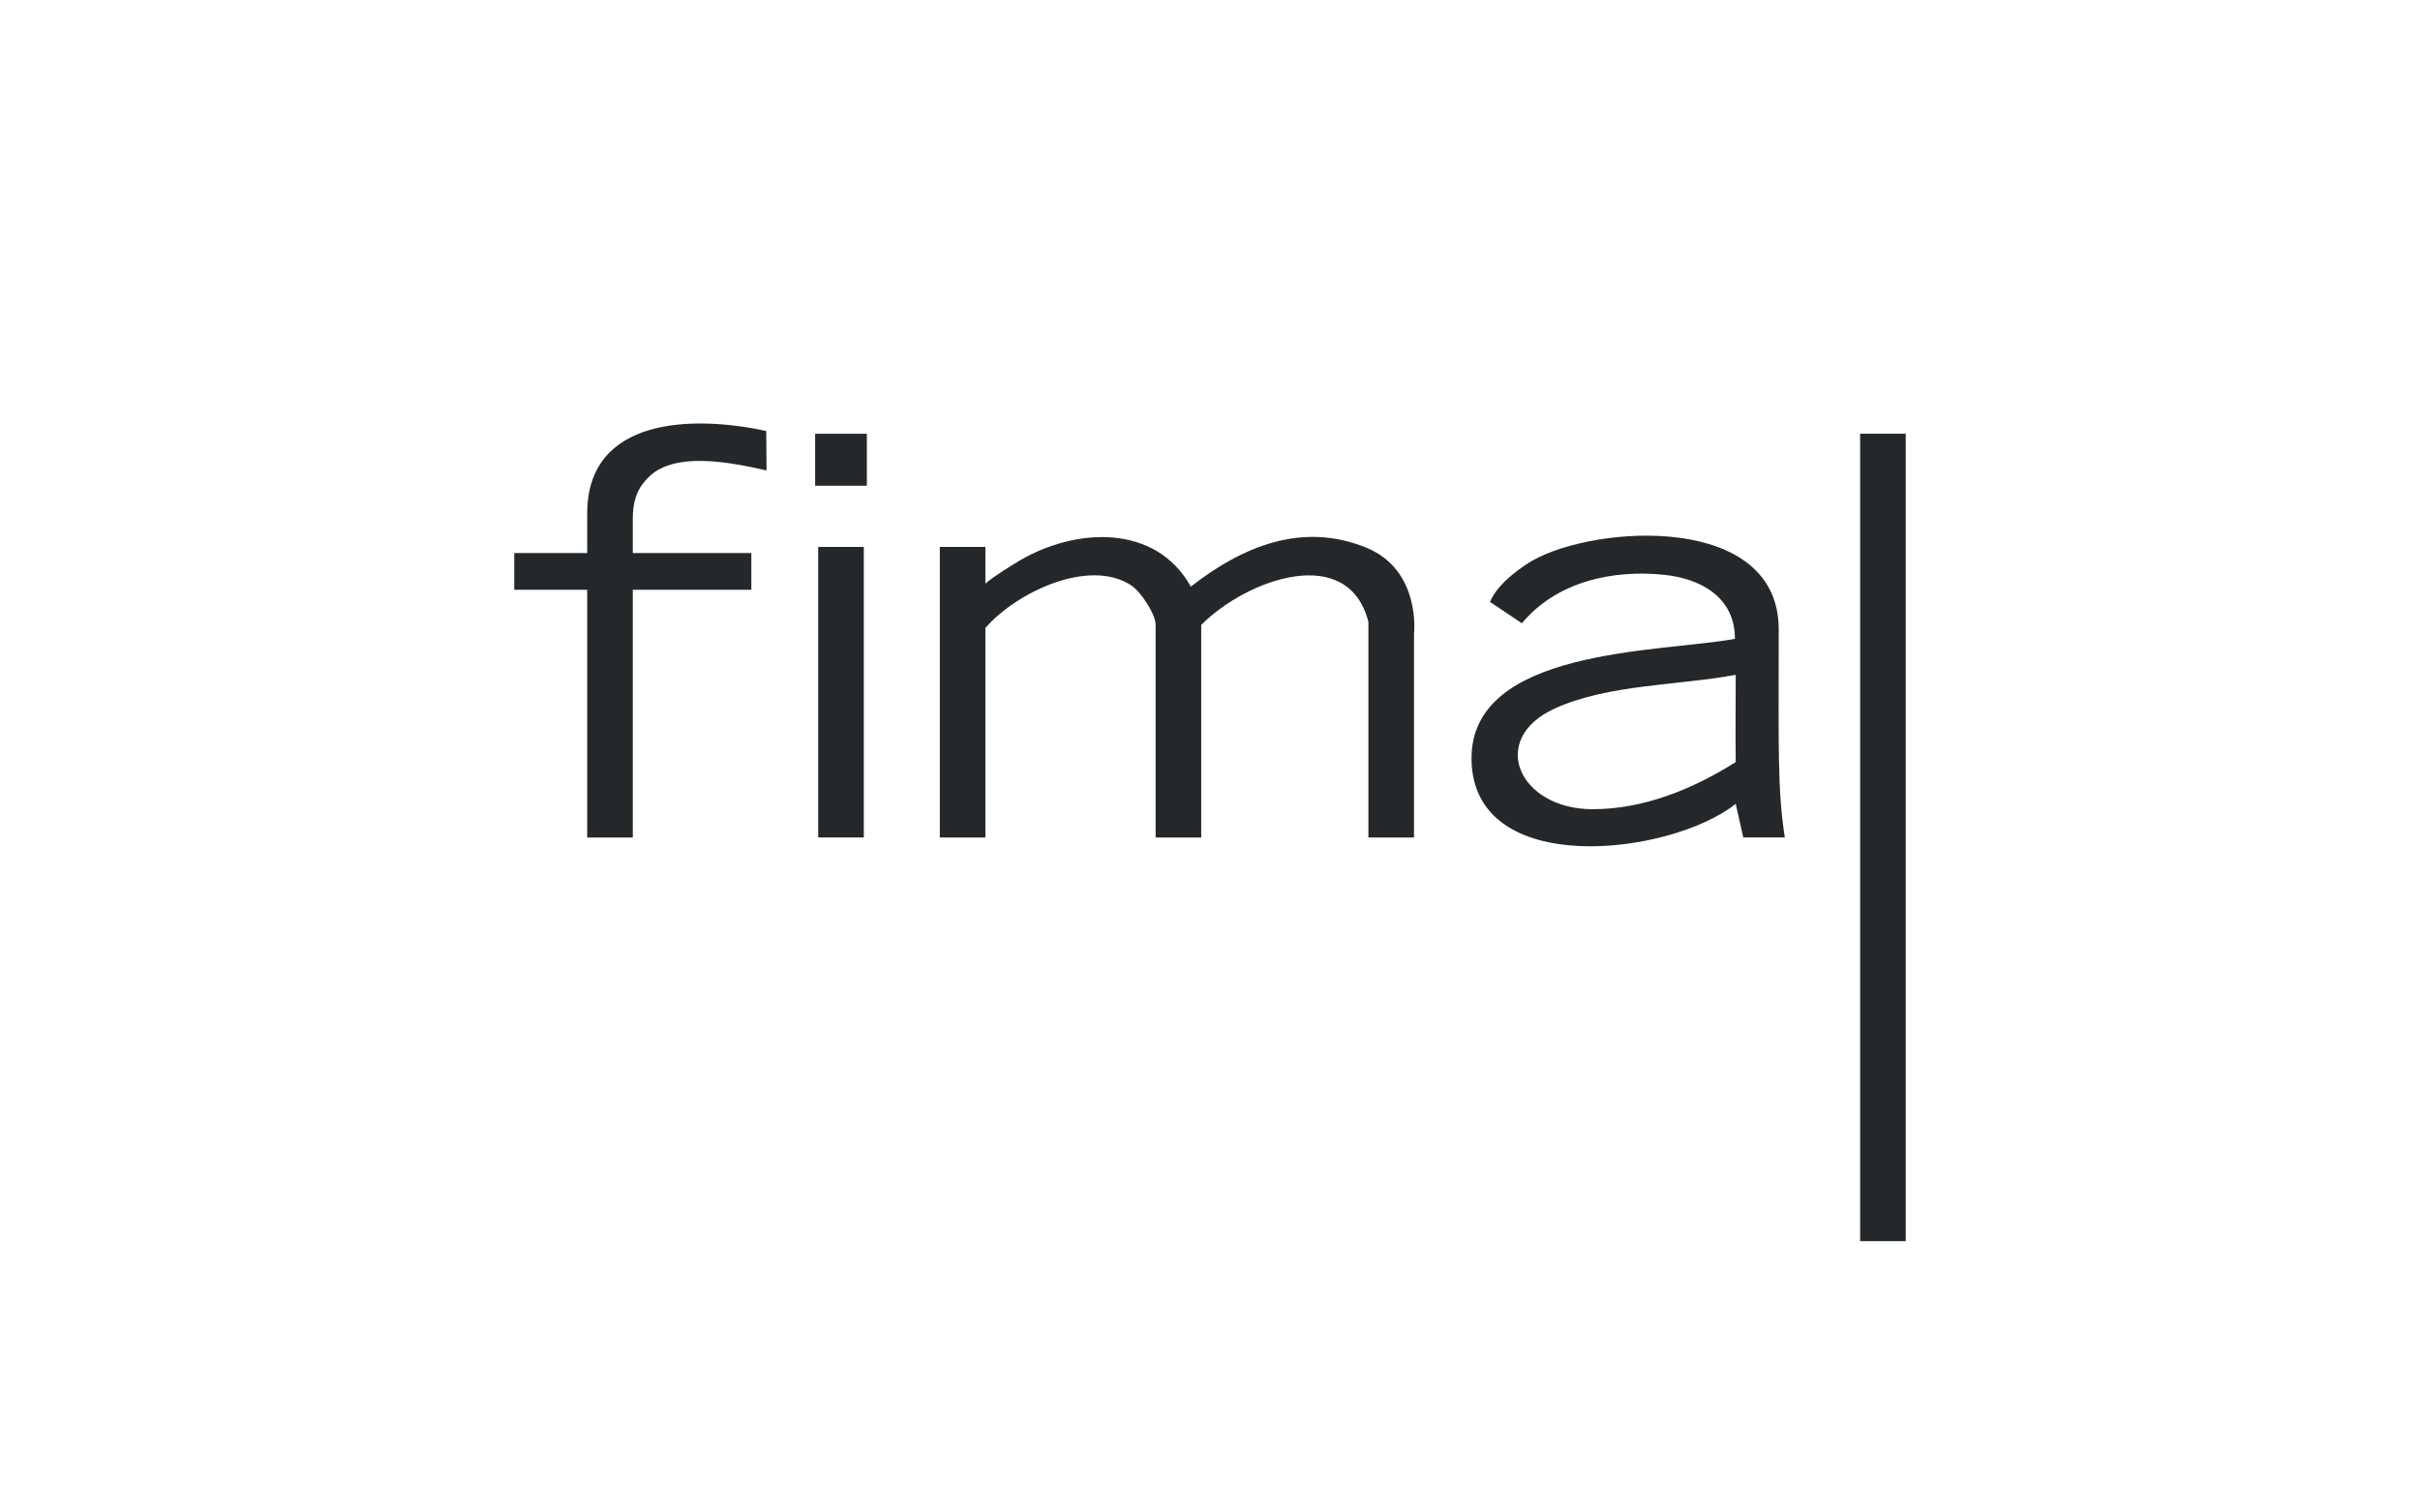 <svg width="160" height="100" viewBox="0 0 160 100" fill="none" xmlns="http://www.w3.org/2000/svg">
<rect width="160" height="100" fill="white"/>
<g clip-path="url(#clip0_1546_37109)">
<path d="M117.602 41.612C117.602 33.924 105.543 34.669 101.318 37.064C100.836 37.338 99.037 38.492 98.513 39.797L100.621 41.208C102.907 38.465 106.597 37.642 110.042 38.006C112.339 38.248 114.706 39.41 114.706 42.239C109.763 43.141 97.194 42.83 97.291 50.218C97.394 58.141 110.443 56.572 114.758 53.148L115.259 55.37H118.006C117.509 52.195 117.602 49.541 117.602 41.612V41.612ZM114.758 50.385C111.941 52.166 108.677 53.502 105.301 53.502C100.428 53.502 98.348 48.871 102.797 46.842C106.304 45.243 111.018 45.312 114.758 44.619C114.758 46.26 114.735 48.659 114.758 50.385Z" fill="#25282A"/>
<path d="M42.736 31.706C44.424 29.725 48.468 30.609 50.68 31.104L50.66 28.496C45.852 27.45 38.823 27.549 38.823 33.952V36.565H34V38.992H38.823V55.371H41.838V38.992H49.675V36.565H41.838V34.295C41.838 32.582 42.513 31.969 42.736 31.707L42.736 31.706Z" fill="#25282A"/>
<path d="M57.111 36.16H54.097V55.37H57.111V36.16Z" fill="#25282A"/>
<path d="M90.327 36.206C86.052 34.467 82.091 36.164 78.732 38.785C76.391 34.585 71.063 34.895 67.377 37.087C66.99 37.318 65.69 38.101 65.15 38.587V36.161H62.136V55.371H65.15V41.52C67.15 39.201 71.964 36.86 74.787 38.699C75.418 39.11 76.405 40.592 76.405 41.318V55.371H79.42V41.318C82.448 38.277 89.144 35.884 90.473 41.118V55.372H93.488V41.918C93.488 41.918 93.978 37.693 90.327 36.208V36.206Z" fill="#25282A"/>
<path d="M53.895 32.115H57.313V31.812V28.678H53.895V32.115Z" fill="#25282A"/>
<path d="M126 28.678H122.985V82.061H126V28.678Z" fill="#25282A"/>
</g>
<defs>
<clipPath id="clip0_1546_37109">
<rect width="92" height="54.062" fill="white" transform="translate(34 28)"/>
</clipPath>
</defs>
</svg>
